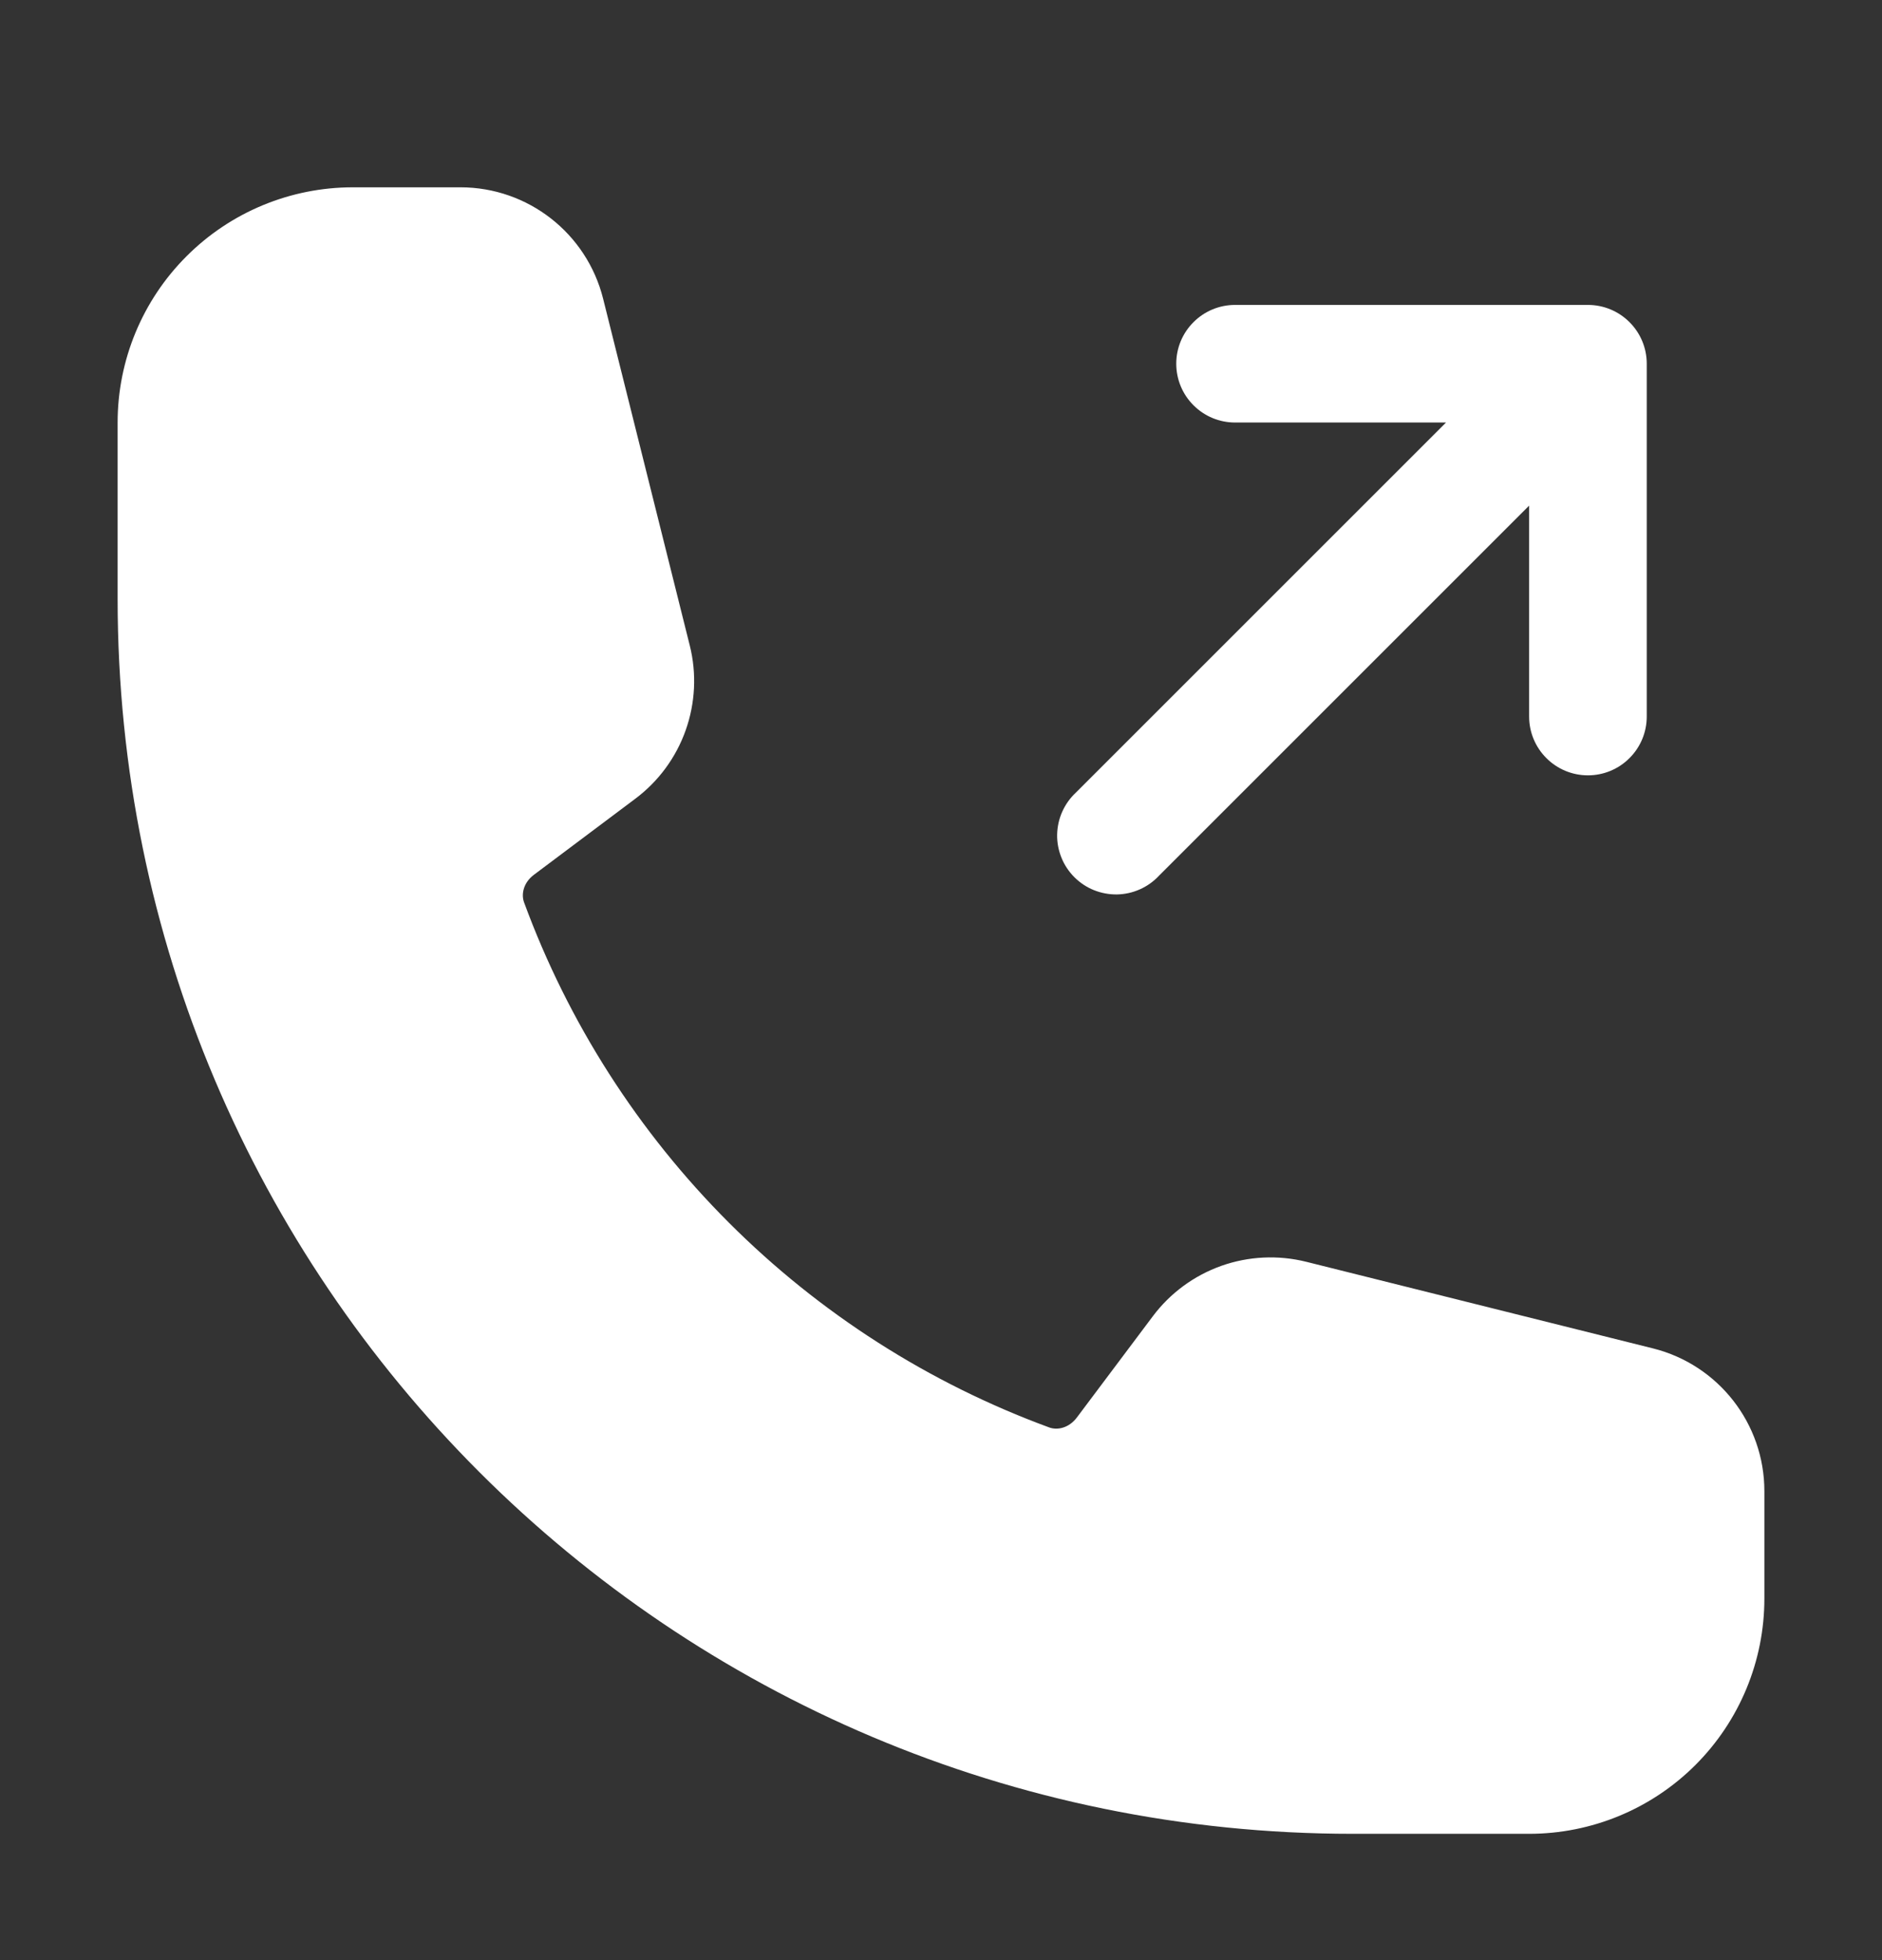 <svg width="24" height="25" viewBox="0 0 24 25" fill="none" xmlns="http://www.w3.org/2000/svg">
<rect x="0" y="0" width="24" height="25" fill="#333333" stroke="none"/>
<path fill-rule="evenodd" clip-rule="evenodd" d="M15 4.639C15 4.44 15.079 4.249 15.22 4.109C15.36 3.968 15.551 3.889 15.75 3.889H20.25C20.449 3.889 20.64 3.968 20.78 4.109C20.921 4.249 21 4.44 21 4.639V9.139C21 9.338 20.921 9.529 20.78 9.669C20.64 9.81 20.449 9.889 20.25 9.889C20.051 9.889 19.86 9.81 19.72 9.669C19.579 9.529 19.5 9.338 19.5 9.139V6.449L14.78 11.169C14.711 11.243 14.628 11.302 14.536 11.343C14.444 11.384 14.345 11.406 14.244 11.408C14.144 11.409 14.044 11.391 13.95 11.353C13.857 11.316 13.772 11.259 13.701 11.188C13.63 11.117 13.573 11.032 13.536 10.939C13.498 10.845 13.479 10.745 13.481 10.645C13.483 10.544 13.505 10.445 13.546 10.353C13.587 10.261 13.646 10.178 13.72 10.109L18.44 5.389H15.75C15.551 5.389 15.36 5.31 15.22 5.169C15.079 5.029 15 4.838 15 4.639Z" fill="white"/>
<path fill-rule="evenodd" clip-rule="evenodd" d="M1.5 5.389C1.5 4.594 1.816 3.83 2.379 3.268C2.941 2.705 3.704 2.389 4.5 2.389H5.872C6.732 2.389 7.482 2.975 7.691 3.809L8.796 8.232C8.886 8.59 8.867 8.967 8.744 9.314C8.621 9.662 8.397 9.966 8.102 10.187L6.809 11.157C6.674 11.258 6.645 11.406 6.683 11.509C7.247 13.044 8.139 14.438 9.295 15.594C10.451 16.751 11.845 17.642 13.38 18.206C13.483 18.244 13.63 18.215 13.732 18.08L14.702 16.787C14.923 16.492 15.227 16.269 15.575 16.145C15.922 16.022 16.299 16.004 16.657 16.093L21.08 17.198C21.914 17.407 22.5 18.157 22.5 19.018V20.389C22.5 21.185 22.184 21.948 21.621 22.511C21.059 23.073 20.296 23.389 19.5 23.389H17.25C8.552 23.389 1.5 16.337 1.5 7.639V5.389Z" fill="white"/>
</svg>
